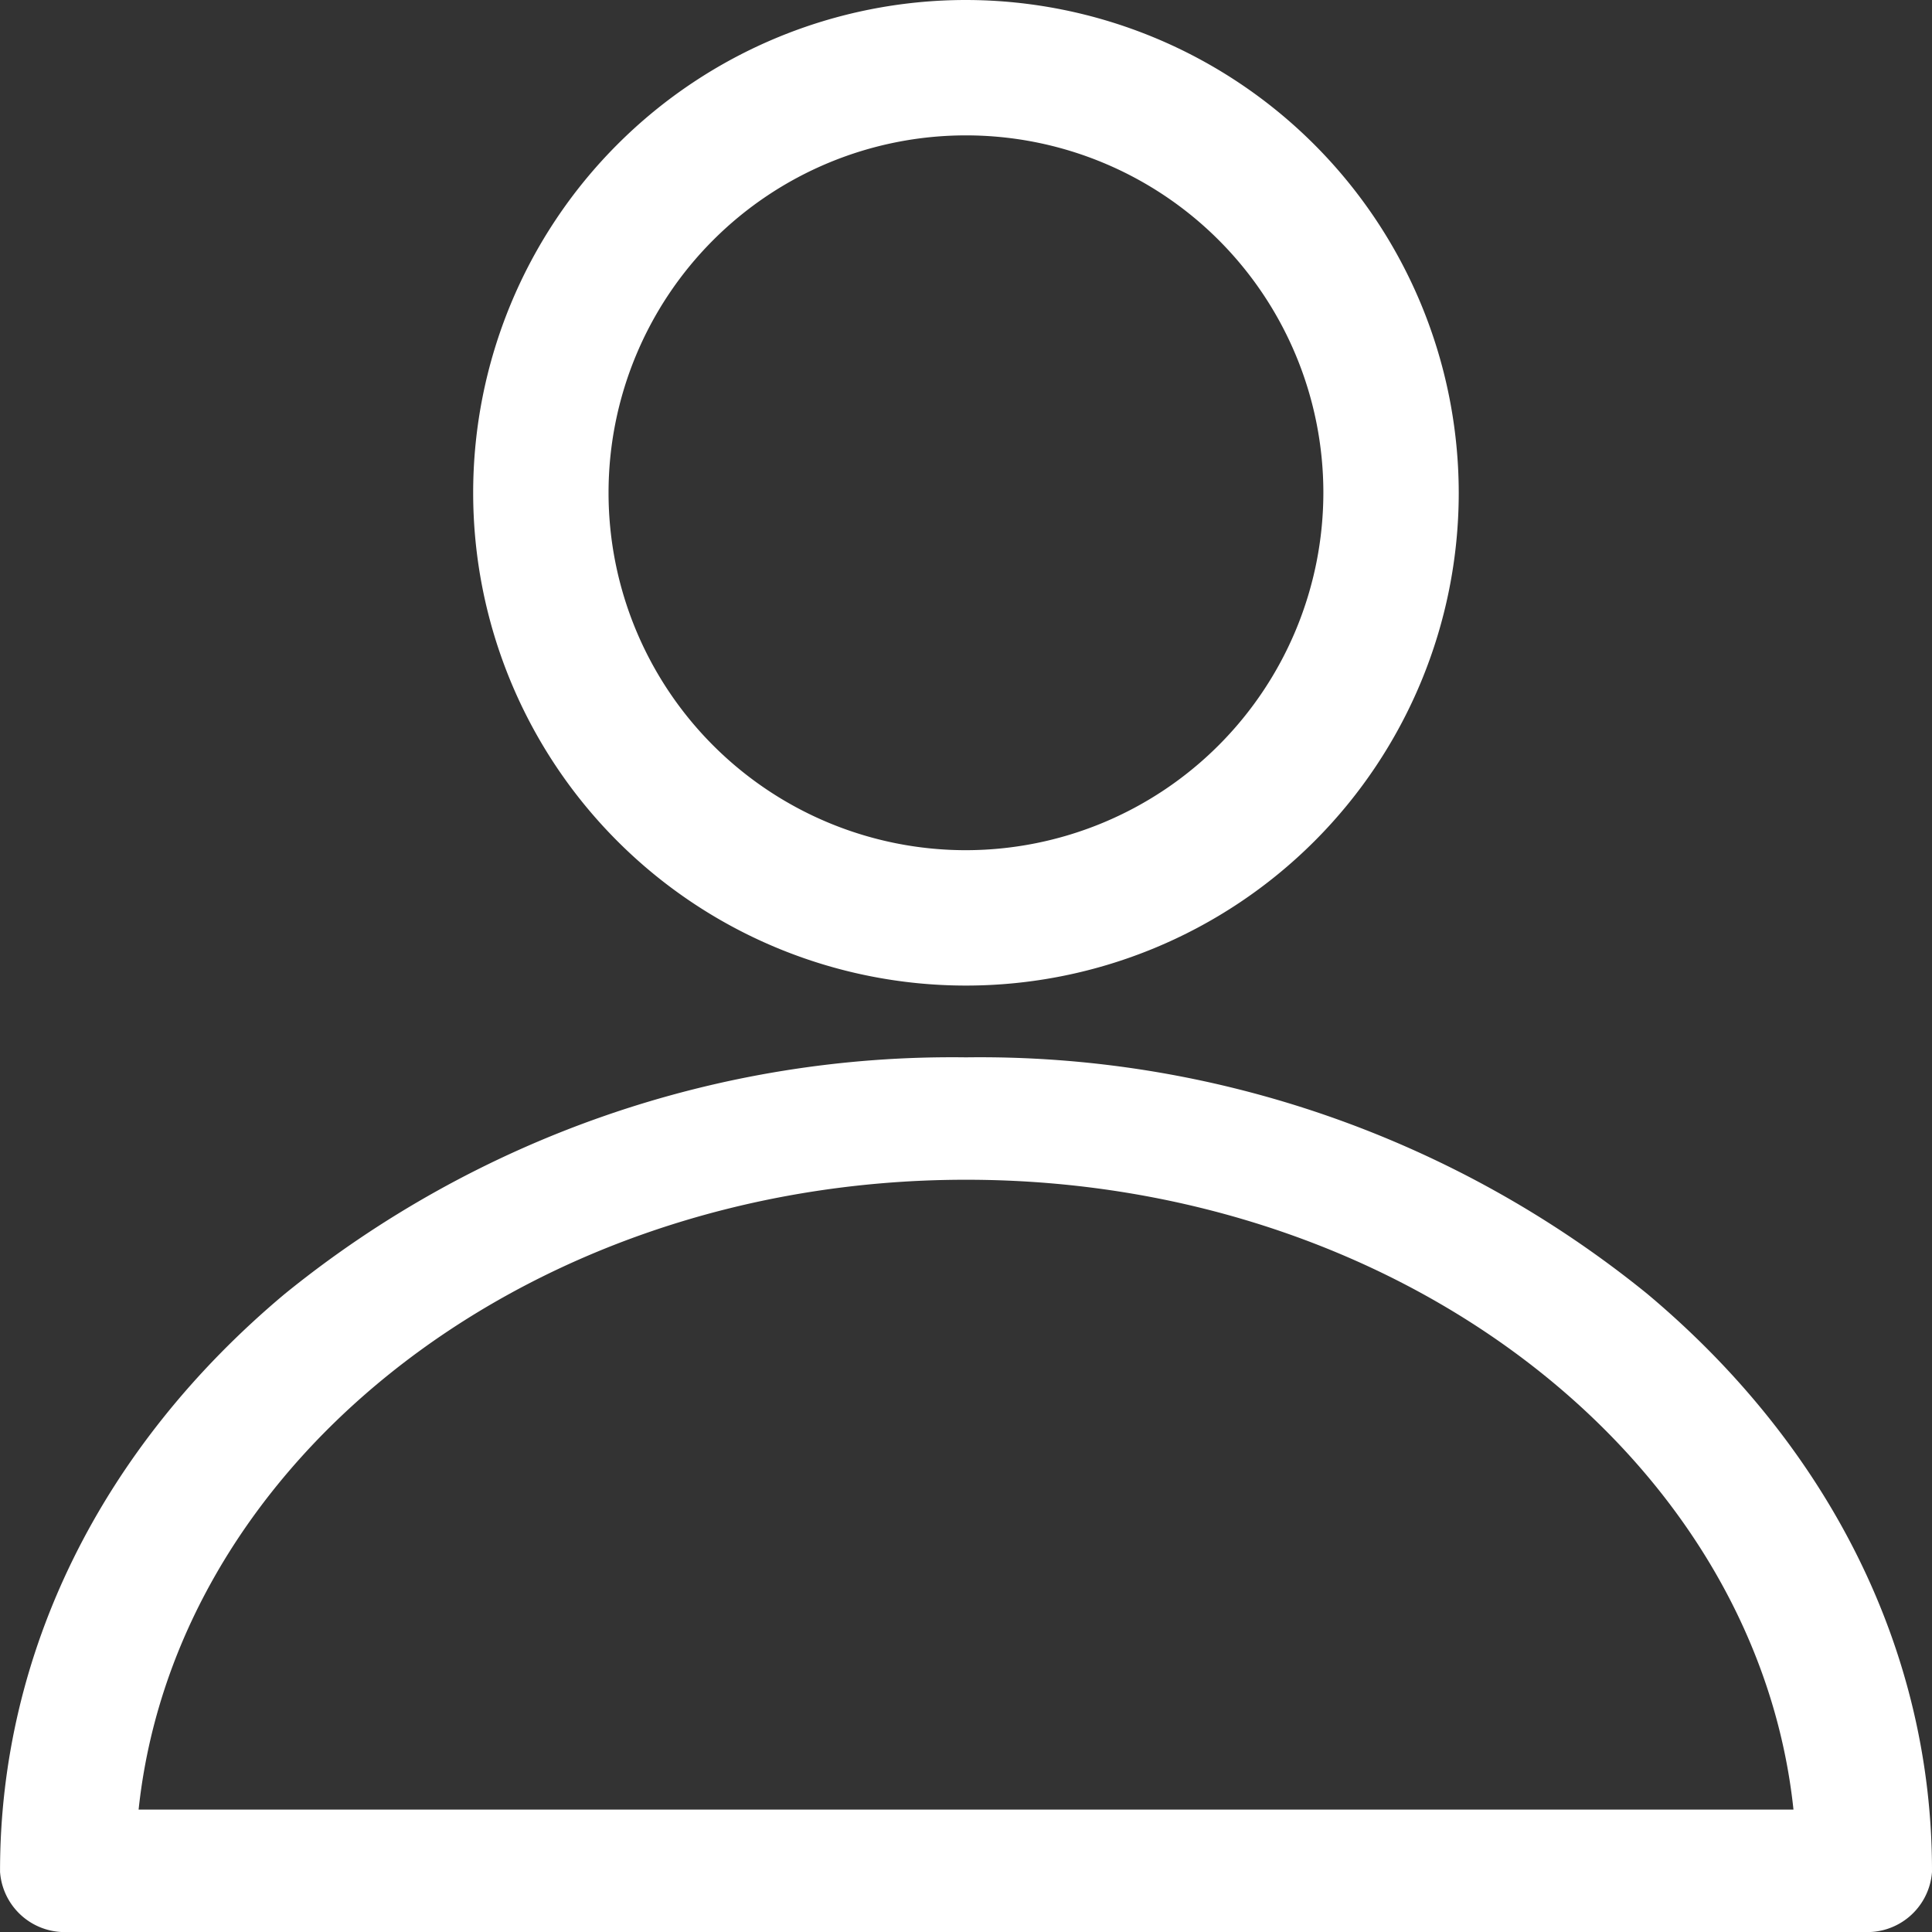 <svg xmlns="http://www.w3.org/2000/svg" width="86.5" height="86.5" viewBox="0 0 86.5 86.5"><rect x="0" y="0" width="86.5" height="86.5" fill="#333333" stroke="none"/><g transform="translate(-376.51 -325.055)"><g transform="translate(362.562 326.305)"><g transform="translate(36.385)"><path d="M157.6,0a20.813,20.813,0,1,0,20.813,20.813A20.837,20.837,0,0,0,157.6,0Zm0,38.065a17.252,17.252,0,1,1,17.252-17.252A17.271,17.271,0,0,1,157.6,38.065Z" transform="translate(-136.789)" fill="#fff" stroke="#fff" stroke-width="2.5"/></g><g transform="translate(15.198 47.34)"><g transform="translate(0)"><path d="M86.9,271.3A46.154,46.154,0,0,0,57.2,261a46.153,46.153,0,0,0-29.7,10.3c-7.933,6.643-12.3,15.475-12.3,24.869a1.654,1.654,0,0,0,1.779,1.49H97.419a1.654,1.654,0,0,0,1.779-1.49C99.2,286.777,94.829,277.944,86.9,271.3Zm-68.1,23.38c.933-17.061,17.8-30.7,38.4-30.7s37.469,13.64,38.4,30.7Z" transform="translate(-15.198 -261)" fill="#fff" stroke="#fff" stroke-width="2.5"/></g></g></g></g></svg>